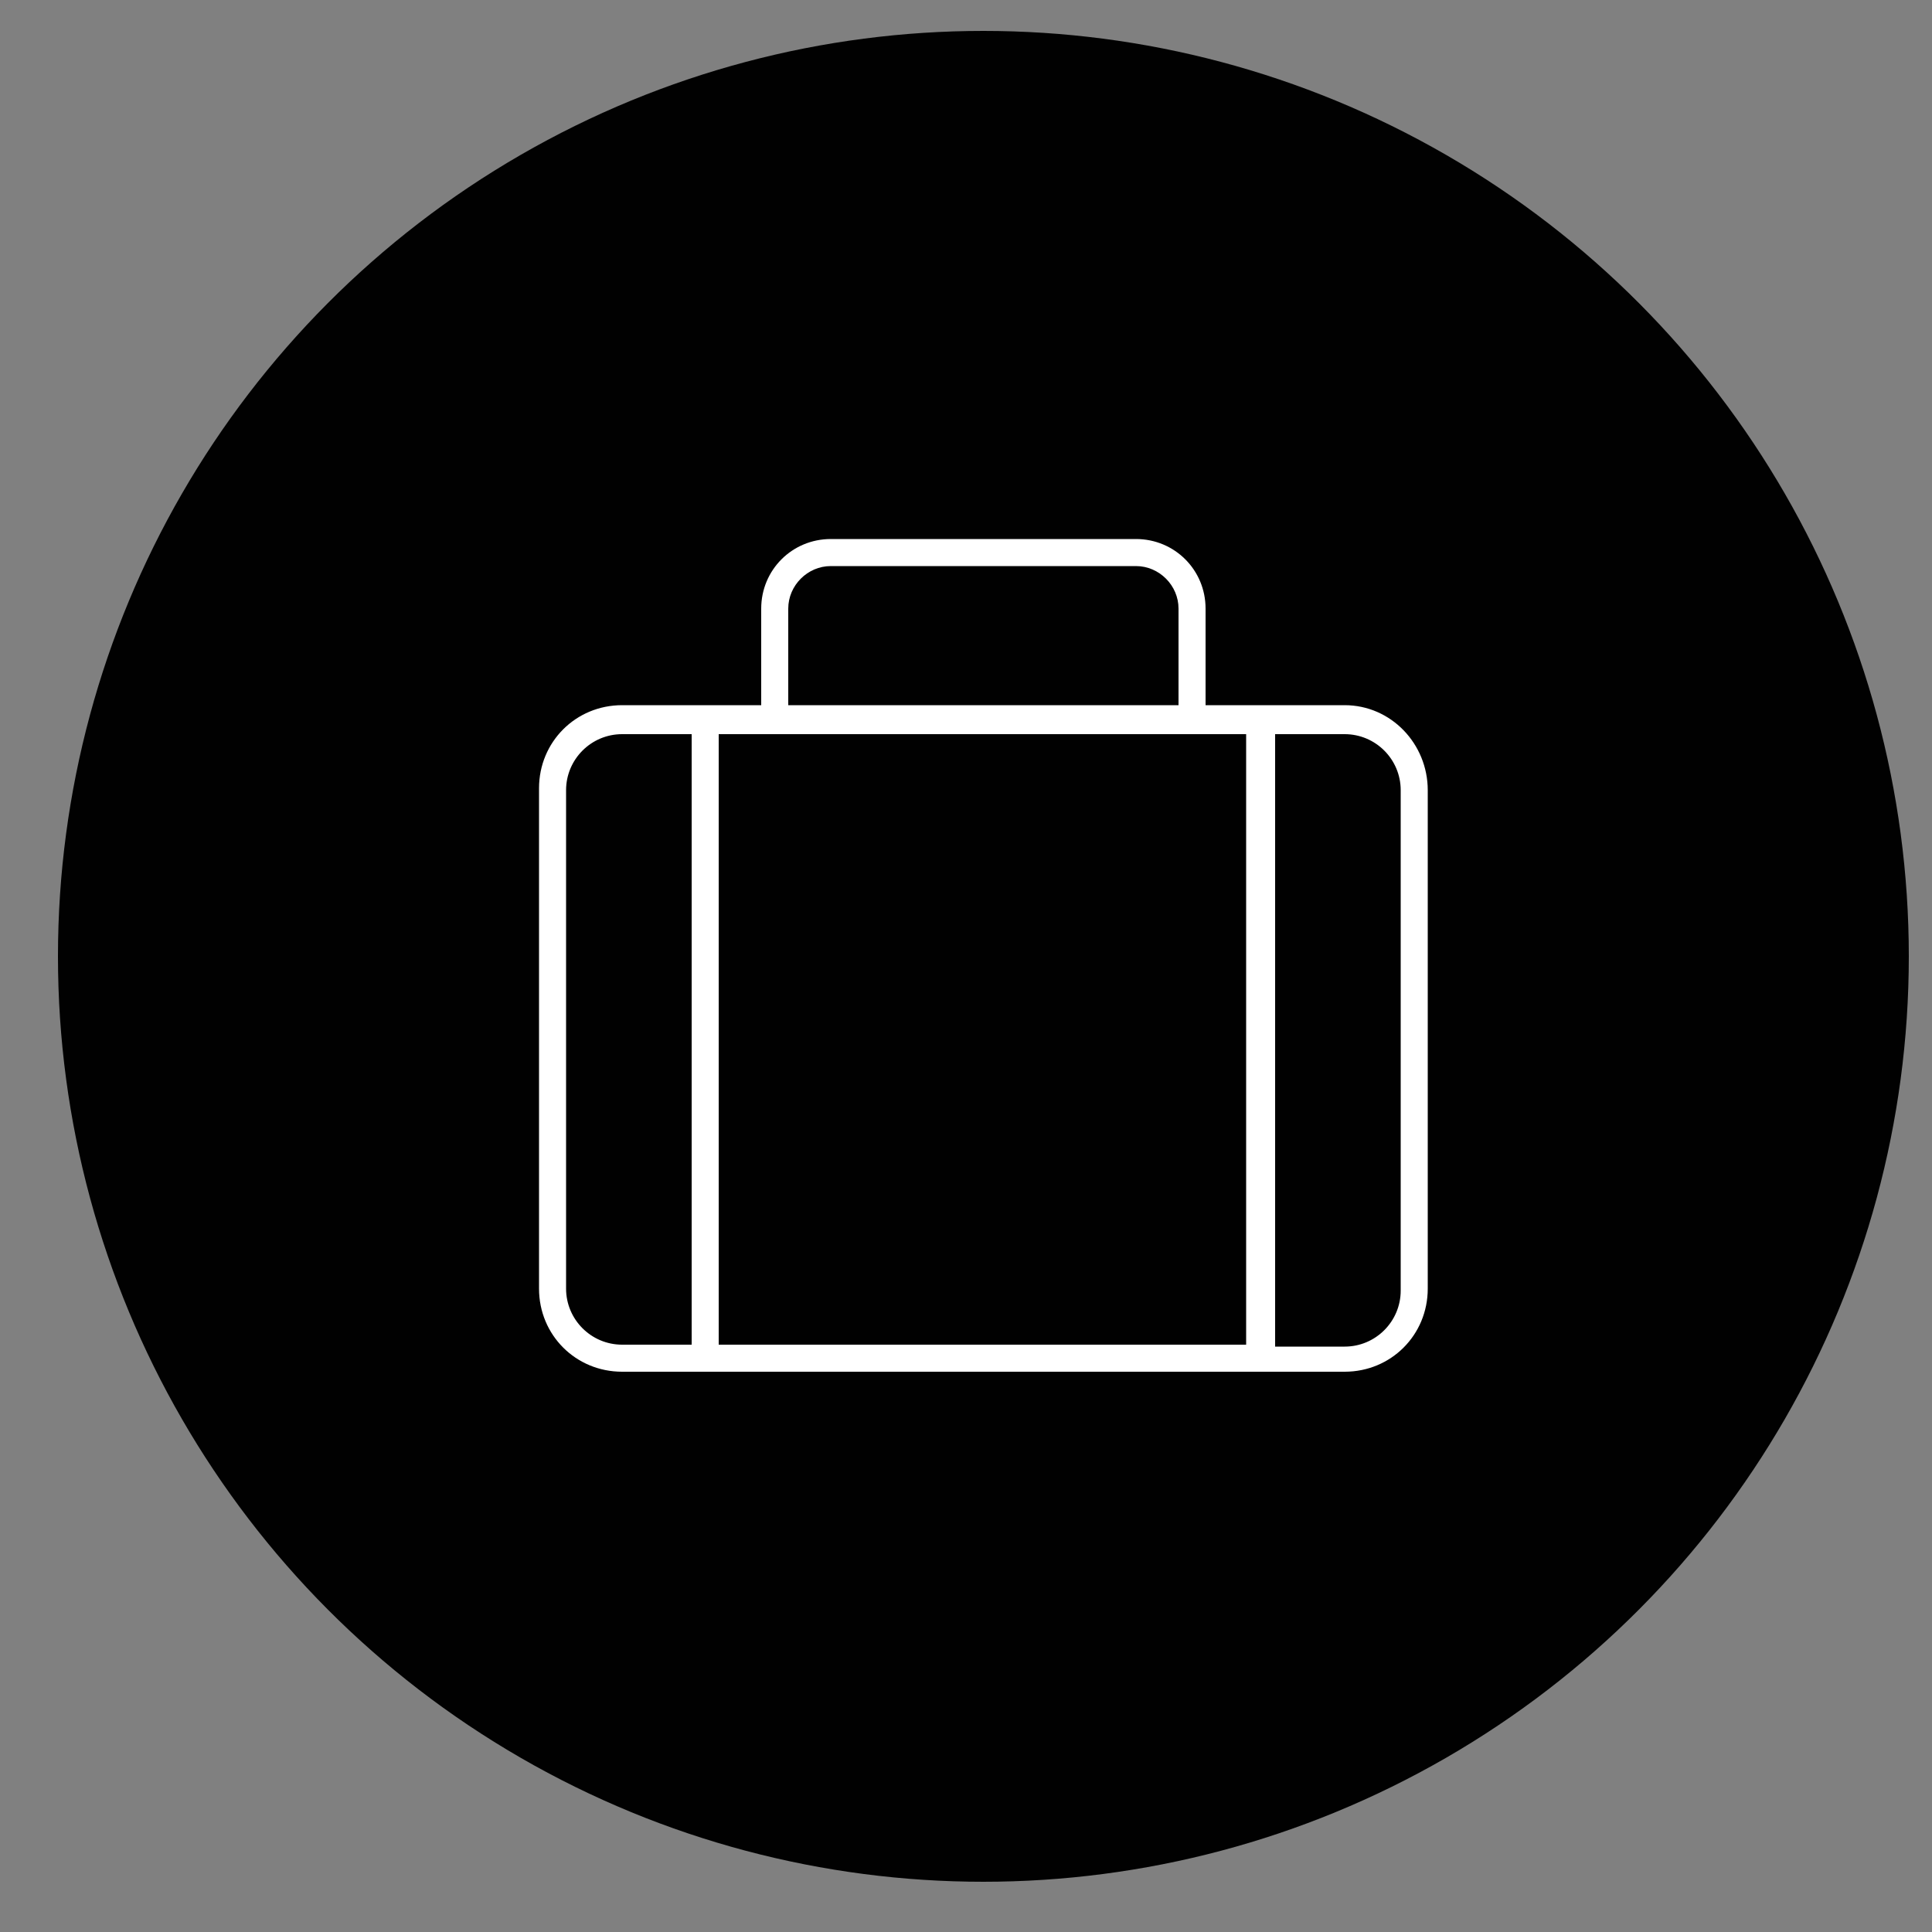 <?xml version="1.0" encoding="utf-8"?>
<!-- Generator: Adobe Illustrator 26.3.1, SVG Export Plug-In . SVG Version: 6.00 Build 0)  -->
<svg version="1.1" id="Layer_1" xmlns="http://www.w3.org/2000/svg" xmlns:xlink="http://www.w3.org/1999/xlink" x="0px" y="0px"
	 viewBox="0 0 100 100" style="enable-background:new 0 0 100 100;" xml:space="preserve">
<rect x="0" y="0" width="100" height="100" fill="#808080" stroke="none"/>
<style type="text/css">
	.st0{fill:#010101;}
	.st1{stroke:#BE9044;stroke-width:0.6;stroke-miterlimit:10;}
	.st2{opacity:0.5;}
	.st3{fill:#FFFFFF;}
	.st4{opacity:0.5;fill:#010101;}
</style>
<circle class="st0" cx="50.9" cy="49.5" r="47.9"/>
<path class="st3" d="M69.6,36.5h-7.2v-5c0-2-1.6-3.6-3.6-3.6H43c-2,0-3.6,1.6-3.6,3.6v5h-7.2c-2.4,0-4.3,1.9-4.3,4.3v25.9
	c0,2.4,1.9,4.3,4.3,4.3h37.4c2.4,0,4.3-1.9,4.3-4.3V40.9C73.9,38.5,72,36.5,69.6,36.5z M40.8,31.5c0-1.2,1-2.2,2.2-2.2h15.8
	c1.2,0,2.2,1,2.2,2.2v5H40.8V31.5z M35.8,69.6h-3.6c-1.6,0-2.9-1.3-2.9-2.9V40.9c0-1.6,1.3-2.9,2.9-2.9h3.6V69.6z M64.6,69.6H37.2
	V38h27.3V69.6z M72.5,66.8c0,1.6-1.3,2.9-2.9,2.9H66V38h3.6c1.6,0,2.9,1.3,2.9,2.9V66.8z"/>
</svg>
